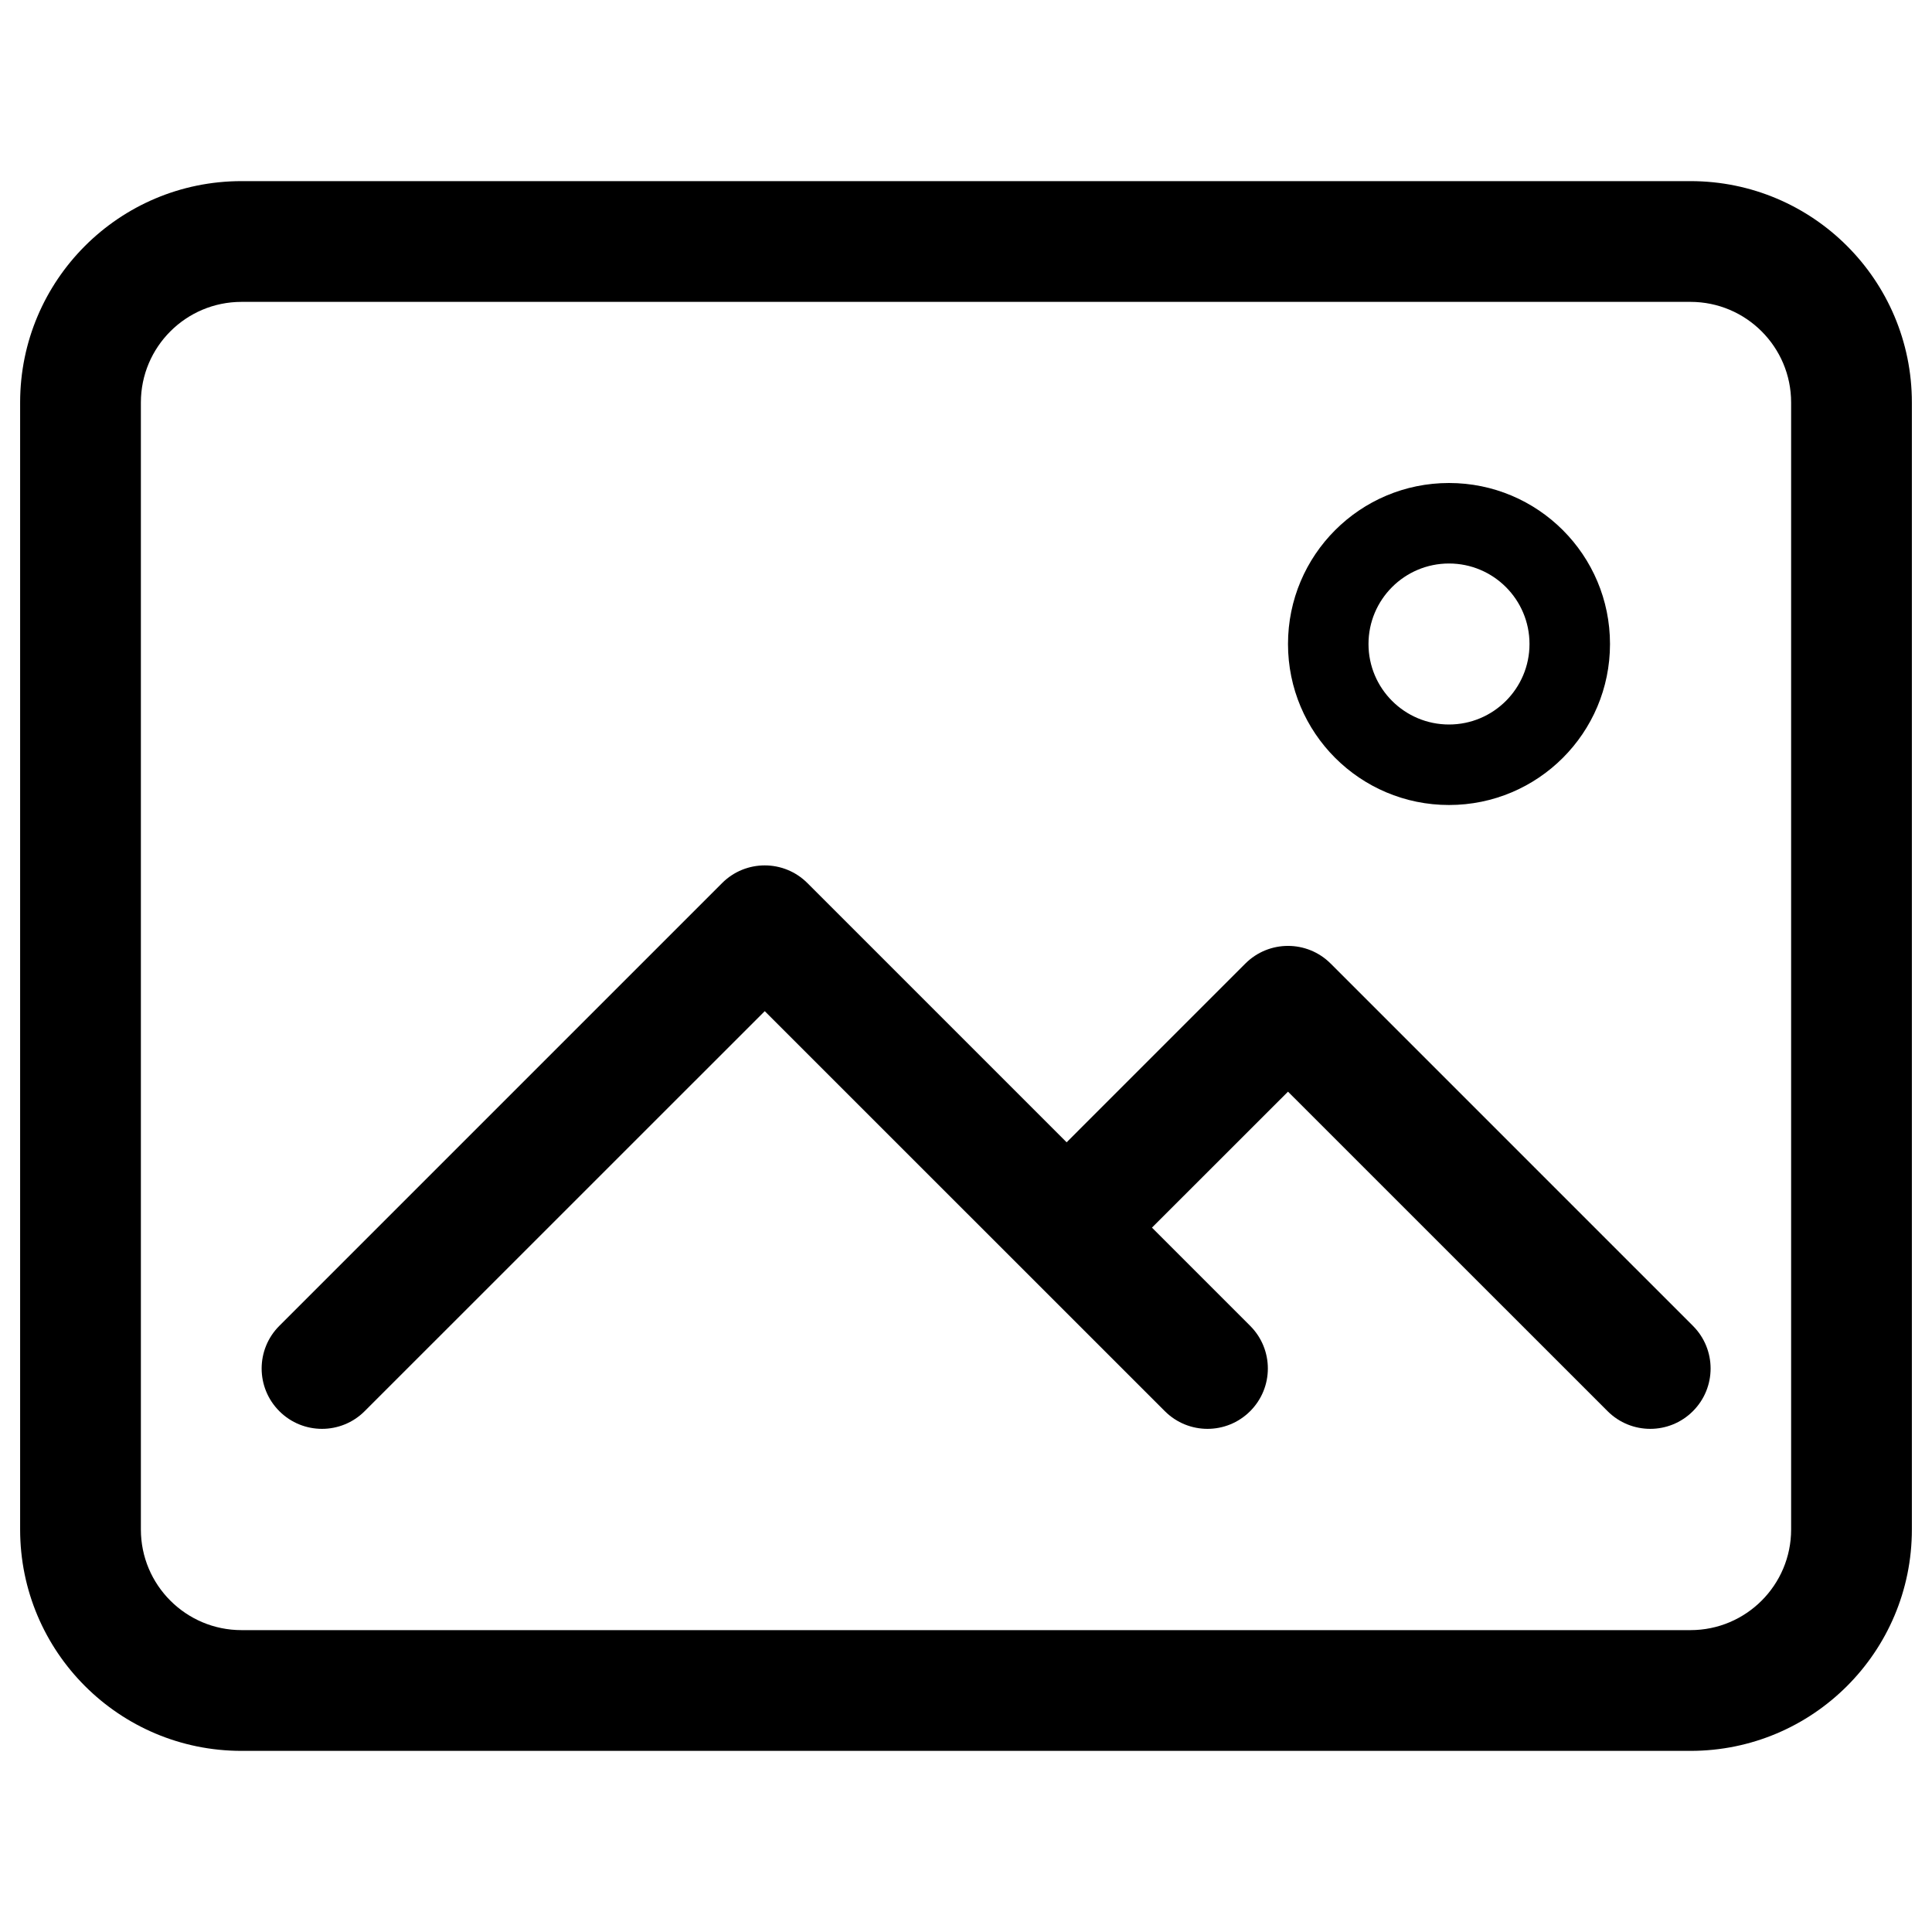 <svg width="24" height="24" viewBox="0 0 24 24" fill="none" xmlns="http://www.w3.org/2000/svg">
<path fill-rule="evenodd" clip-rule="evenodd" d="M0.25 5C0.25 3.481 1.481 2.25 3 2.25H21C22.519 2.25 23.75 3.481 23.75 5V19C23.75 20.519 22.519 21.75 21 21.75H3C1.481 21.75 0.25 20.519 0.25 19V5ZM3 3.75C2.31 3.75 1.75 4.31 1.75 5V19C1.75 19.69 2.31 20.25 3 20.25H21C21.69 20.25 22.25 19.69 22.25 19V5C22.25 4.31 21.69 3.75 21 3.75H3Z" fill="black"/>
<path fill-rule="evenodd" clip-rule="evenodd" d="M8.97 10.97C9.263 10.677 9.737 10.677 10.03 10.97L15.53 16.47C15.823 16.763 15.823 17.237 15.53 17.53C15.237 17.823 14.763 17.823 14.47 17.53L9.5 12.561L4.53 17.53C4.237 17.823 3.763 17.823 3.47 17.53C3.177 17.237 3.177 16.763 3.47 16.47L8.97 10.97Z" fill="black"/>
<path fill-rule="evenodd" clip-rule="evenodd" d="M15.47 11.97C15.763 11.677 16.237 11.677 16.53 11.97L21.03 16.47C21.323 16.763 21.323 17.237 21.03 17.53C20.737 17.823 20.263 17.823 19.97 17.53L16 13.561L14.03 15.53C13.737 15.823 13.263 15.823 12.97 15.53C12.677 15.237 12.677 14.763 12.97 14.47L15.47 11.97Z" fill="black"/>
<path fill-rule="evenodd" clip-rule="evenodd" d="M18 9C18.552 9 19 8.552 19 8C19 7.448 18.552 7 18 7C17.448 7 17 7.448 17 8C17 8.552 17.448 9 18 9ZM18 10C19.105 10 20 9.105 20 8C20 6.895 19.105 6 18 6C16.895 6 16 6.895 16 8C16 9.105 16.895 10 18 10Z" fill="black"/>
</svg>
